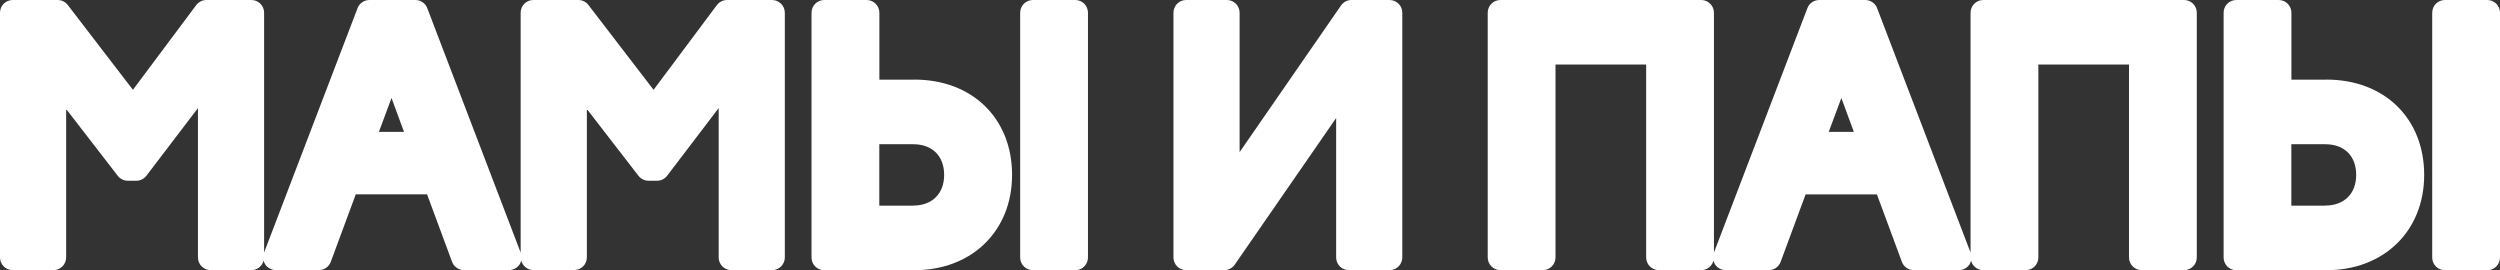 <?xml version="1.0" encoding="UTF-8"?> <svg xmlns="http://www.w3.org/2000/svg" id="Layer_2" viewBox="0 0 364.35 39.38"><rect x="0" y="0" width="364.35" height="39.38" fill="#333333" stroke="none"/><defs><style> .cls-1 { fill: #fff; } </style></defs><g id="_Слой_1" data-name="Слой_1"><g><path class="cls-1" d="M112.52,0h-6.56c-.58,0-1.13.28-1.48.74l-9.23,12.35L85.76.73c-.35-.46-.89-.73-1.47-.73h-6.56c-1.02,0-1.85.83-1.85,1.85v34.96L62.27,1.19c-.27-.72-.96-1.19-1.73-1.19h-6.7c-.77,0-1.46.47-1.73,1.19l-13.62,35.61V1.85C38.49.83,37.66,0,36.64,0h-6.56c-.58,0-1.13.28-1.48.74l-9.23,12.35L9.88.73C9.53.27,8.99,0,8.41,0H1.85C.83,0,0,.83,0,1.85v35.67c0,1.02.83,1.85,1.85,1.85h5.94c1.02,0,1.85-.83,1.85-1.85V15.89l7.52,9.73c.35.45.89.72,1.47.72h1.24c.58,0,1.12-.27,1.47-.73l7.51-9.86v21.77c0,1.02.83,1.85,1.85,1.85h5.94c.86,0,1.57-.59,1.78-1.38.05.2.13.4.25.57.35.5.92.8,1.53.8h6.27c.78,0,1.47-.48,1.74-1.21l3.64-9.83h10.39l3.64,9.83c.27.73.96,1.21,1.74,1.21h6.56c.61,0,1.18-.3,1.53-.8.12-.18.2-.37.25-.58.21.79.93,1.38,1.78,1.38h5.94c1.02,0,1.85-.83,1.85-1.85V15.89l7.52,9.73c.35.45.89.72,1.47.72h1.24c.58,0,1.12-.27,1.47-.73l7.51-9.86v21.77c0,1.02.83,1.85,1.85,1.85h5.94c1.02,0,1.85-.83,1.85-1.85V1.85C114.37.83,113.54,0,112.52,0ZM55.22,19.22l1.84-4.94,1.82,4.94h-3.66Z"></path><path class="cls-1" d="M150.53,0h6.18c1.02,0,1.85.83,1.85,1.85v35.68c0,1.02-.83,1.85-1.85,1.85h-6.18c-1.02,0-1.85-.83-1.85-1.85V1.85c0-1.02.83-1.85,1.85-1.85Z"></path><path class="cls-1" d="M133.24,11.61h-5.08V1.85C128.15.83,127.32,0,126.3,0h-6.18c-1.02,0-1.85.83-1.85,1.85v35.68c0,1.02.83,1.85,1.85,1.85h13.12c8.39,0,14.26-5.71,14.26-13.89s-5.73-13.89-14.26-13.89ZM133.09,29.97h-4.94v-8.95h4.94c2.78,0,4.51,1.71,4.51,4.47s-1.77,4.47-4.51,4.47Z"></path><path class="cls-1" d="M202.52,0h-5.56c-.61,0-1.18.3-1.52.8l-14.78,21.37V1.85c0-1.02-.83-1.85-1.85-1.85h-5.94c-1.02,0-1.85.83-1.85,1.85v35.67c0,1.02.83,1.85,1.85,1.85h5.56c.61,0,1.18-.3,1.52-.8l14.78-21.37v20.32c0,1.02.83,1.85,1.85,1.85h5.94c1.02,0,1.85-.83,1.85-1.85V1.85c0-1.02-.83-1.85-1.85-1.85Z"></path><path class="cls-1" d="M318.31,0h-29.27c-1.02,0-1.85.83-1.85,1.85v34.96l-13.62-35.62c-.27-.72-.96-1.19-1.73-1.19h-6.7c-.77,0-1.46.47-1.73,1.19l-13.62,35.62V1.85c0-1.02-.83-1.85-1.85-1.85h-29.27c-1.02,0-1.85.83-1.85,1.85v35.67c0,1.02.83,1.85,1.85,1.85h6.18c1.02,0,1.85-.83,1.85-1.85V9.41h13.21v28.11c0,1.02.83,1.85,1.85,1.85h6.18c.86,0,1.57-.59,1.78-1.38.05.2.13.4.25.58.35.5.92.8,1.53.8h6.27c.78,0,1.47-.48,1.74-1.21l3.64-9.83h10.39l3.64,9.83c.27.73.96,1.21,1.74,1.21h6.56c.61,0,1.18-.3,1.53-.8.12-.18.2-.37.25-.58.21.79.93,1.38,1.78,1.38h6.18c1.02,0,1.85-.83,1.85-1.85V9.41h13.21v28.11c0,1.02.83,1.85,1.85,1.85h6.18c1.02,0,1.85-.83,1.85-1.85V1.85c0-1.02-.83-1.85-1.85-1.85ZM266.52,19.22l1.84-4.94,1.82,4.94h-3.66Z"></path><path class="cls-1" d="M356.32,0h6.18c1.02,0,1.85.83,1.85,1.85v35.68c0,1.02-.83,1.85-1.85,1.85h-6.18c-1.02,0-1.85-.83-1.85-1.85V1.85c0-1.02.83-1.85,1.85-1.85Z"></path><path class="cls-1" d="M339.03,11.61h-5.08V1.85c0-1.02-.83-1.85-1.85-1.85h-6.18c-1.02,0-1.85.83-1.85,1.85v35.68c0,1.02.83,1.85,1.85,1.85h13.12c8.39,0,14.26-5.71,14.26-13.89s-5.73-13.89-14.26-13.89ZM338.88,29.97h-4.94v-8.95h4.94c2.79,0,4.51,1.71,4.51,4.47s-1.77,4.47-4.51,4.47Z"></path></g></g></svg> 